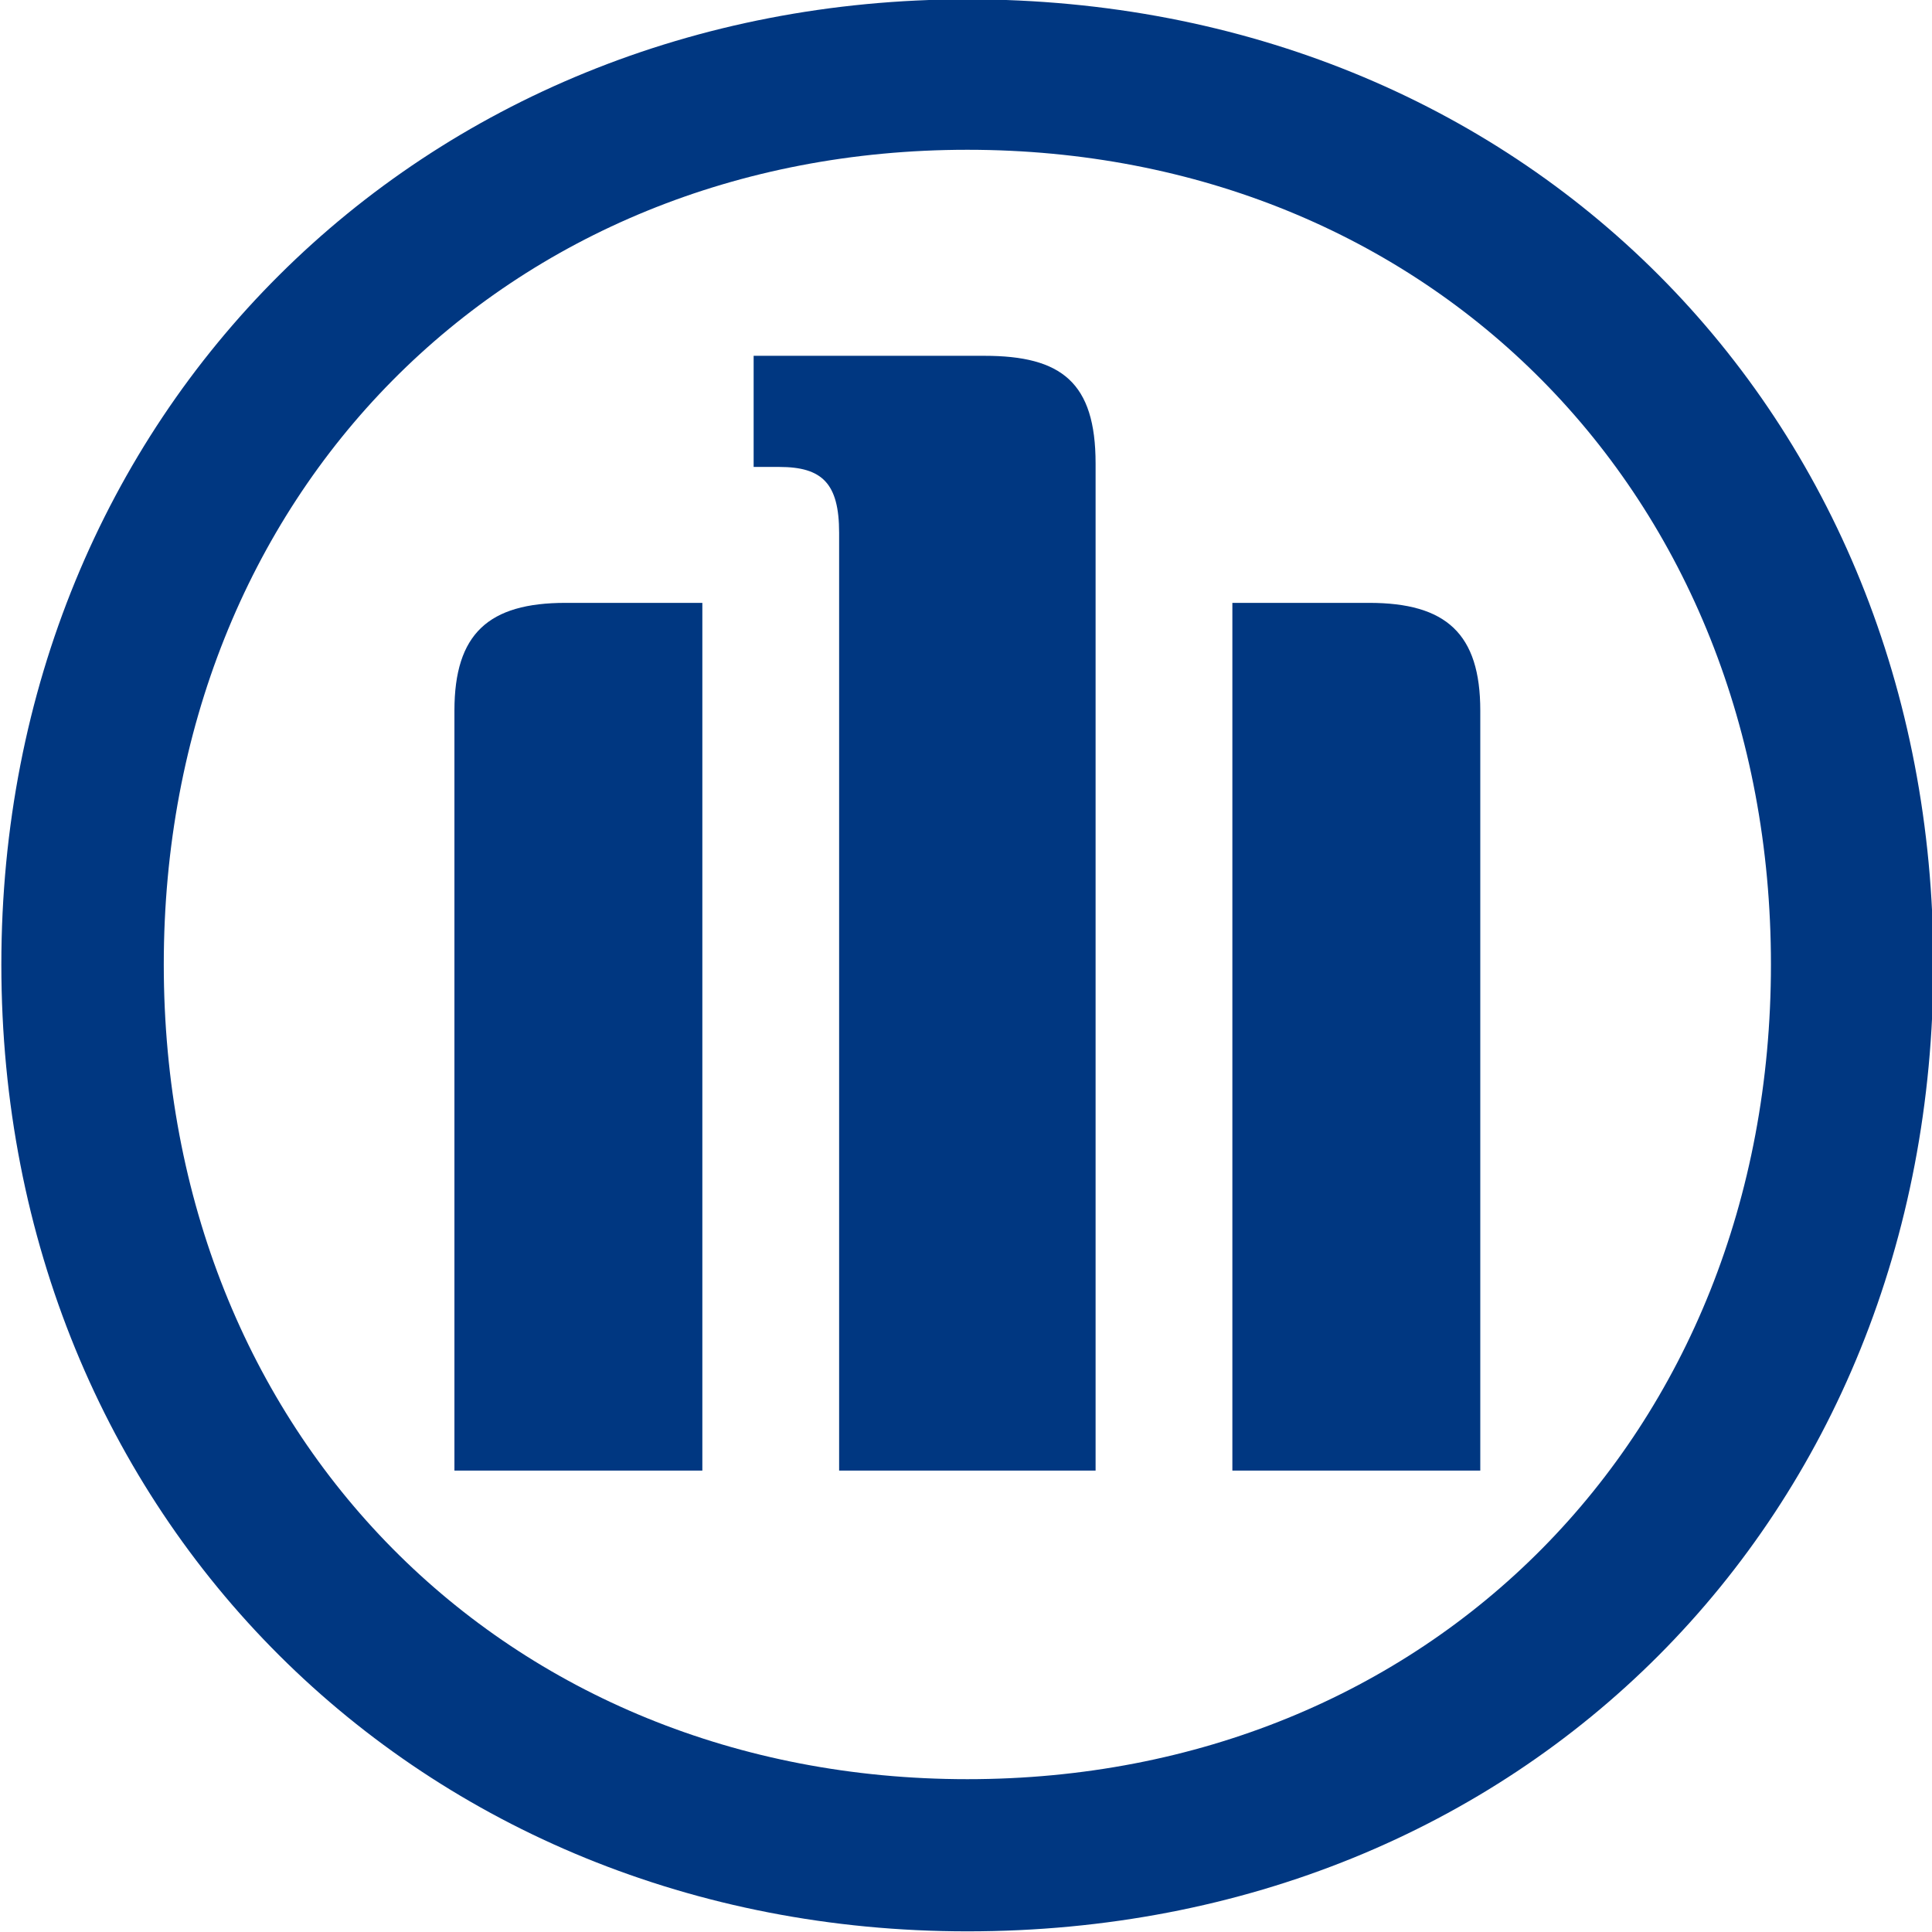 <svg xmlns="http://www.w3.org/2000/svg" width="153.249" height="153.249" clip-rule="evenodd" fill-rule="evenodd" stroke-linejoin="round" stroke-miterlimit="1.414"><g transform="matrix(6.781 0 0 -6.781 -10319.219 5165.034)"><clipPath id="a"><path d="M1457.1 739.1h87.3v22.6h-87.3z"/></clipPath><g clip-path="url(#a)"><path d="M1534.6 744.49v11.78c0 .95-.4 1.26-1.3 1.26h-2.7v-1.3h.3c.5 0 .7-.19.7-.77v-10.97zm1.6 0h2.9v8.89c0 .9-.4 1.26-1.3 1.26h-1.6zm-6.2 0v10.15h-1.6c-.9 0-1.3-.36-1.3-1.26v-8.89zm12.5 5.92c0-5.51-4-9.53-9.4-9.53s-9.4 4.02-9.4 9.53 4 9.53 9.4 9.53 9.4-4.02 9.4-9.53m1.9 0c0 6.45-4.8 11.29-11.3 11.29-6.4 0-11.3-4.84-11.3-11.29 0-6.47 4.9-11.31 11.3-11.31 6.5 0 11.3 4.84 11.3 11.31" fill="#003781"/></g></g></svg>